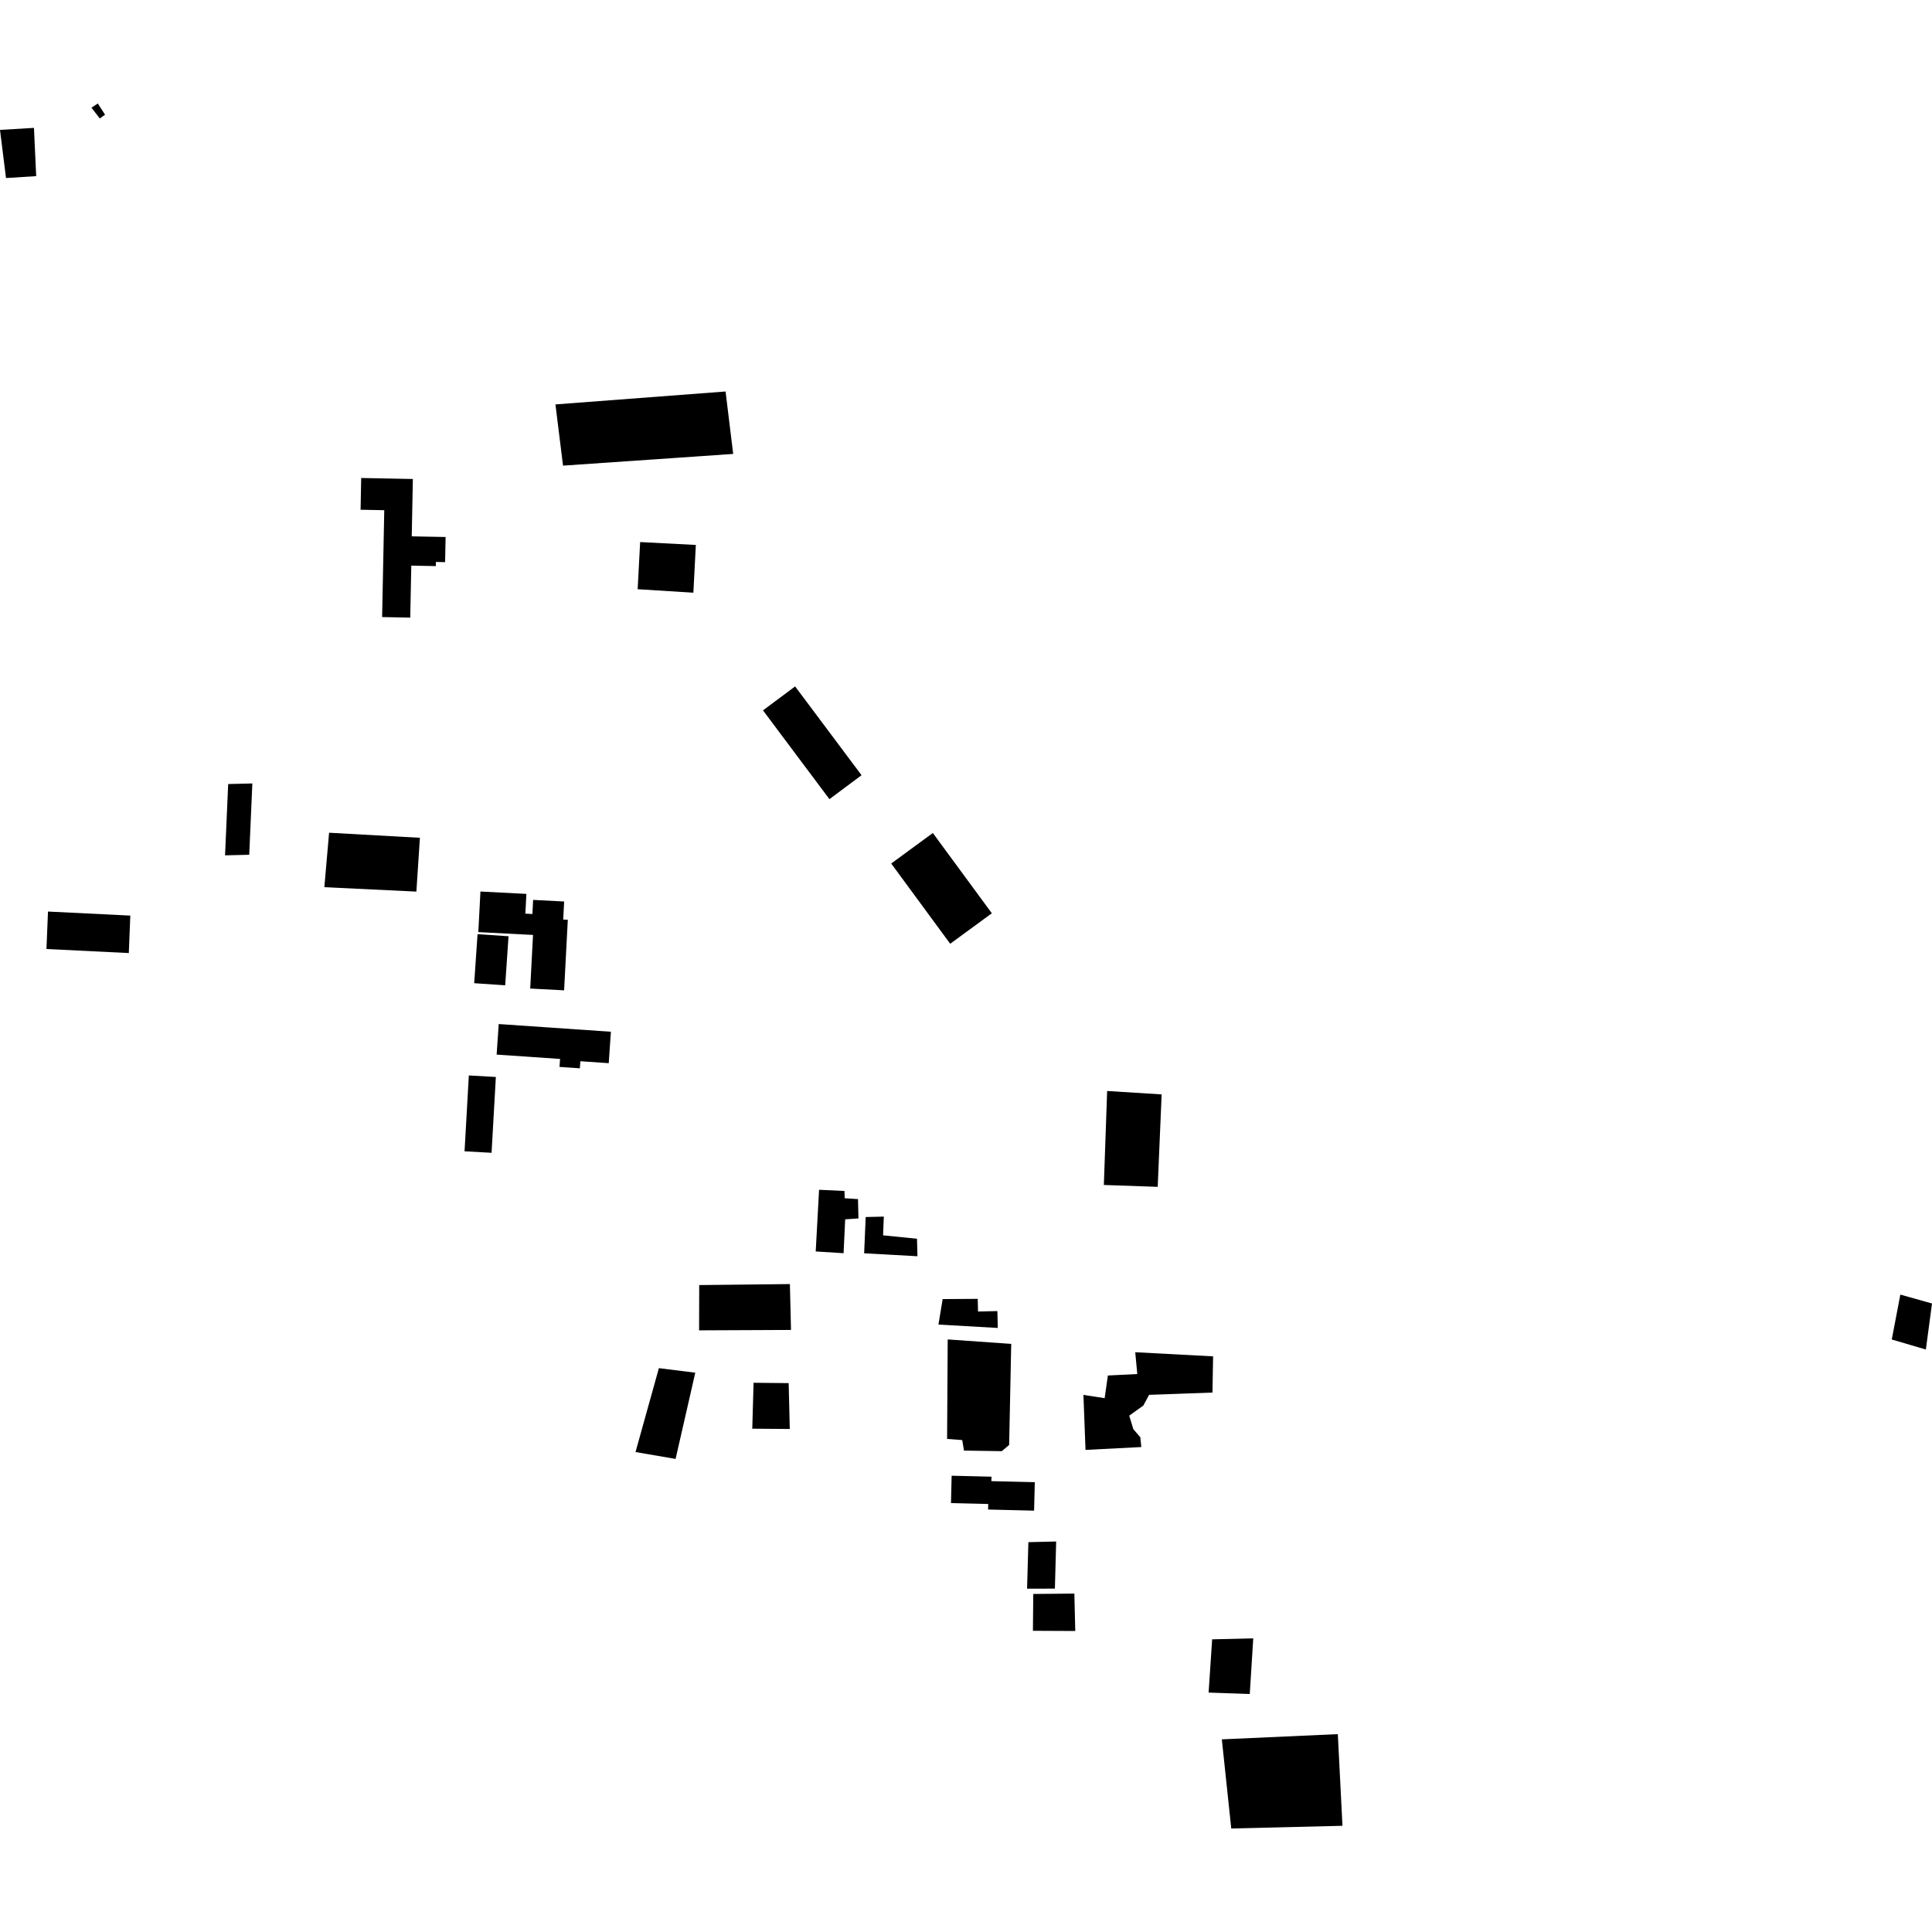 <?xml version="1.0" encoding="utf-8" standalone="no"?>
<!DOCTYPE svg PUBLIC "-//W3C//DTD SVG 1.1//EN"
  "http://www.w3.org/Graphics/SVG/1.1/DTD/svg11.dtd">
<!-- Created with matplotlib (https://matplotlib.org/) -->
<svg height="288pt" version="1.1" viewBox="0 0 288 288" width="288pt" xmlns="http://www.w3.org/2000/svg" xmlns:xlink="http://www.w3.org/1999/xlink">
 <defs>
  <style type="text/css">
*{stroke-linecap:butt;stroke-linejoin:round;}
  </style>
 </defs>
 <g id="figure_1">
  <g id="patch_1">
   <path d="M 0 288 
L 288 288 
L 288 0 
L 0 0 
z
" style="fill:none;opacity:0;"/>
  </g>
  <g id="axes_1">
   <g id="PatchCollection_1">
    <path clip-path="url(#peaa796982d)" d="M 123.642 119.128 
L 113.739 105.896 
L 118.526 102.323 
L 128.429 115.559 
L 123.642 119.128 
"/>
    <path clip-path="url(#peaa796982d)" d="M 83.931 69.411 
L 82.798 60.286 
L 108.159 58.359 
L 109.295 67.666 
L 83.931 69.411 
"/>
    <path clip-path="url(#peaa796982d)" d="M 165.04 162.632 
L 164.549 176.643 
L 172.577 176.921 
L 172.768 172.415 
L 173.165 163.141 
L 165.04 162.632 
"/>
    <path clip-path="url(#peaa796982d)" d="M 150.742 200.334 
L 150.431 215.398 
L 149.329 216.324 
L 143.699 216.235 
L 143.438 214.67 
L 141.182 214.499 
L 141.273 199.666 
L 150.742 200.334 
"/>
    <path clip-path="url(#peaa796982d)" d="M 180.835 202.189 
L 180.74 207.586 
L 175.099 207.791 
L 171.296 207.927 
L 170.434 209.523 
L 168.332 211.032 
L 168.944 213.04 
L 169.985 214.25 
L 170.133 215.708 
L 161.816 216.135 
L 161.505 207.938 
L 164.668 208.423 
L 165.149 205.044 
L 169.532 204.825 
L 169.229 201.574 
L 180.835 202.189 
"/>
    <path clip-path="url(#peaa796982d)" d="M 141.86 219.983 
L 141.763 224.065 
L 147.313 224.197 
L 147.293 225.023 
L 154.152 225.189 
L 154.254 220.946 
L 147.785 220.791 
L 147.801 220.126 
L 141.86 219.983 
"/>
    <path clip-path="url(#peaa796982d)" d="M 283.281 192.984 
L 288 194.31 
L 287.086 201.171 
L 282.002 199.676 
L 283.281 192.984 
"/>
    <path clip-path="url(#peaa796982d)" d="M -0 19.365 
L 0.895 26.541 
L 5.395 26.255 
L 5.062 19.062 
L -0 19.365 
"/>
    <path clip-path="url(#peaa796982d)" d="M 49.056 124.133 
L 62.596 124.888 
L 62.069 132.909 
L 48.351 132.251 
L 49.056 124.133 
"/>
    <path clip-path="url(#peaa796982d)" d="M 69.889 160.315 
L 73.916 160.543 
L 73.276 171.846 
L 69.249 171.621 
L 69.889 160.315 
"/>
    <path clip-path="url(#peaa796982d)" d="M 53.844 71.253 
L 53.751 75.985 
L 57.28 76.054 
L 57.262 77.034 
L 56.962 91.984 
L 61.155 92.068 
L 61.31 84.315 
L 64.969 84.388 
L 64.98 83.768 
L 66.351 83.797 
L 66.425 80.05 
L 61.377 79.953 
L 61.545 71.403 
L 53.844 71.253 
"/>
    <path clip-path="url(#peaa796982d)" d="M 95.425 80.805 
L 95.054 87.834 
L 103.359 88.352 
L 103.728 81.234 
L 95.425 80.805 
"/>
    <path clip-path="url(#peaa796982d)" d="M 7.153 135.882 
L 6.926 141.467 
L 19.201 142.071 
L 19.426 136.487 
L 7.153 135.882 
"/>
    <path clip-path="url(#peaa796982d)" d="M 182.137 259.283 
L 183.54 272.57 
L 200.119 272.168 
L 199.427 258.504 
L 182.137 259.283 
"/>
    <path clip-path="url(#peaa796982d)" d="M 180.694 244.374 
L 180.165 252.31 
L 186.301 252.521 
L 186.821 244.226 
L 180.694 244.374 
"/>
    <path clip-path="url(#peaa796982d)" d="M 71.619 132.898 
L 71.302 138.947 
L 79.456 139.37 
L 79.037 147.361 
L 84.091 147.626 
L 84.642 137.109 
L 83.958 137.074 
L 84.098 134.387 
L 79.473 134.146 
L 79.362 136.25 
L 78.314 136.197 
L 78.468 133.253 
L 71.619 132.898 
"/>
    <path clip-path="url(#peaa796982d)" d="M 104.231 191.563 
L 104.212 198.313 
L 117.914 198.252 
L 117.748 191.414 
L 104.231 191.563 
"/>
    <path clip-path="url(#peaa796982d)" d="M 112.335 206.126 
L 112.14 212.973 
L 117.731 213.015 
L 117.566 206.181 
L 112.335 206.126 
"/>
    <path clip-path="url(#peaa796982d)" d="M 98.219 203.948 
L 94.735 216.453 
L 100.709 217.479 
L 103.644 204.625 
L 98.219 203.948 
"/>
    <path clip-path="url(#peaa796982d)" d="M 154.026 237.609 
L 153.977 243.101 
L 160.288 243.129 
L 160.153 237.554 
L 154.026 237.609 
"/>
    <path clip-path="url(#peaa796982d)" d="M 153.298 229.888 
L 153.104 236.824 
L 157.251 236.813 
L 157.441 229.788 
L 153.298 229.888 
"/>
    <path clip-path="url(#peaa796982d)" d="M 140.521 193.653 
L 139.892 197.451 
L 148.739 197.955 
L 148.678 195.438 
L 145.794 195.508 
L 145.748 193.619 
L 140.521 193.653 
"/>
    <path clip-path="url(#peaa796982d)" d="M 122.097 177.358 
L 121.598 186.55 
L 125.751 186.813 
L 125.99 181.765 
L 127.969 181.628 
L 127.9 178.748 
L 125.914 178.618 
L 125.888 177.537 
L 122.097 177.358 
"/>
    <path clip-path="url(#peaa796982d)" d="M 129.047 181.421 
L 128.816 186.827 
L 136.76 187.265 
L 136.697 184.655 
L 131.637 184.148 
L 131.749 181.356 
L 129.047 181.421 
"/>
    <path clip-path="url(#peaa796982d)" d="M 74.345 152.653 
L 74.032 157.206 
L 83.488 157.854 
L 83.406 159.044 
L 86.439 159.251 
L 86.513 158.195 
L 90.743 158.487 
L 91.065 153.8 
L 74.345 152.653 
"/>
    <path clip-path="url(#peaa796982d)" d="M 34.015 116.876 
L 33.548 127.505 
L 37.153 127.418 
L 37.617 116.789 
L 34.015 116.876 
"/>
    <path clip-path="url(#peaa796982d)" d="M 14.579 15.43 
L 13.636 16.052 
L 14.878 17.662 
L 15.659 17.095 
L 14.579 15.43 
"/>
    <path clip-path="url(#peaa796982d)" d="M 71.187 139.254 
L 75.807 139.567 
L 75.308 146.876 
L 70.688 146.563 
L 71.187 139.254 
"/>
    <path clip-path="url(#peaa796982d)" d="M 132.851 128.722 
L 139.056 124.174 
L 147.851 136.139 
L 141.646 140.687 
L 132.851 128.722 
"/>
   </g>
  </g>
 </g>
 <defs>
  <clipPath id="peaa796982d">
   <rect height="257.139" width="288" x="0" y="15.43"/>
  </clipPath>
 </defs>
</svg>
